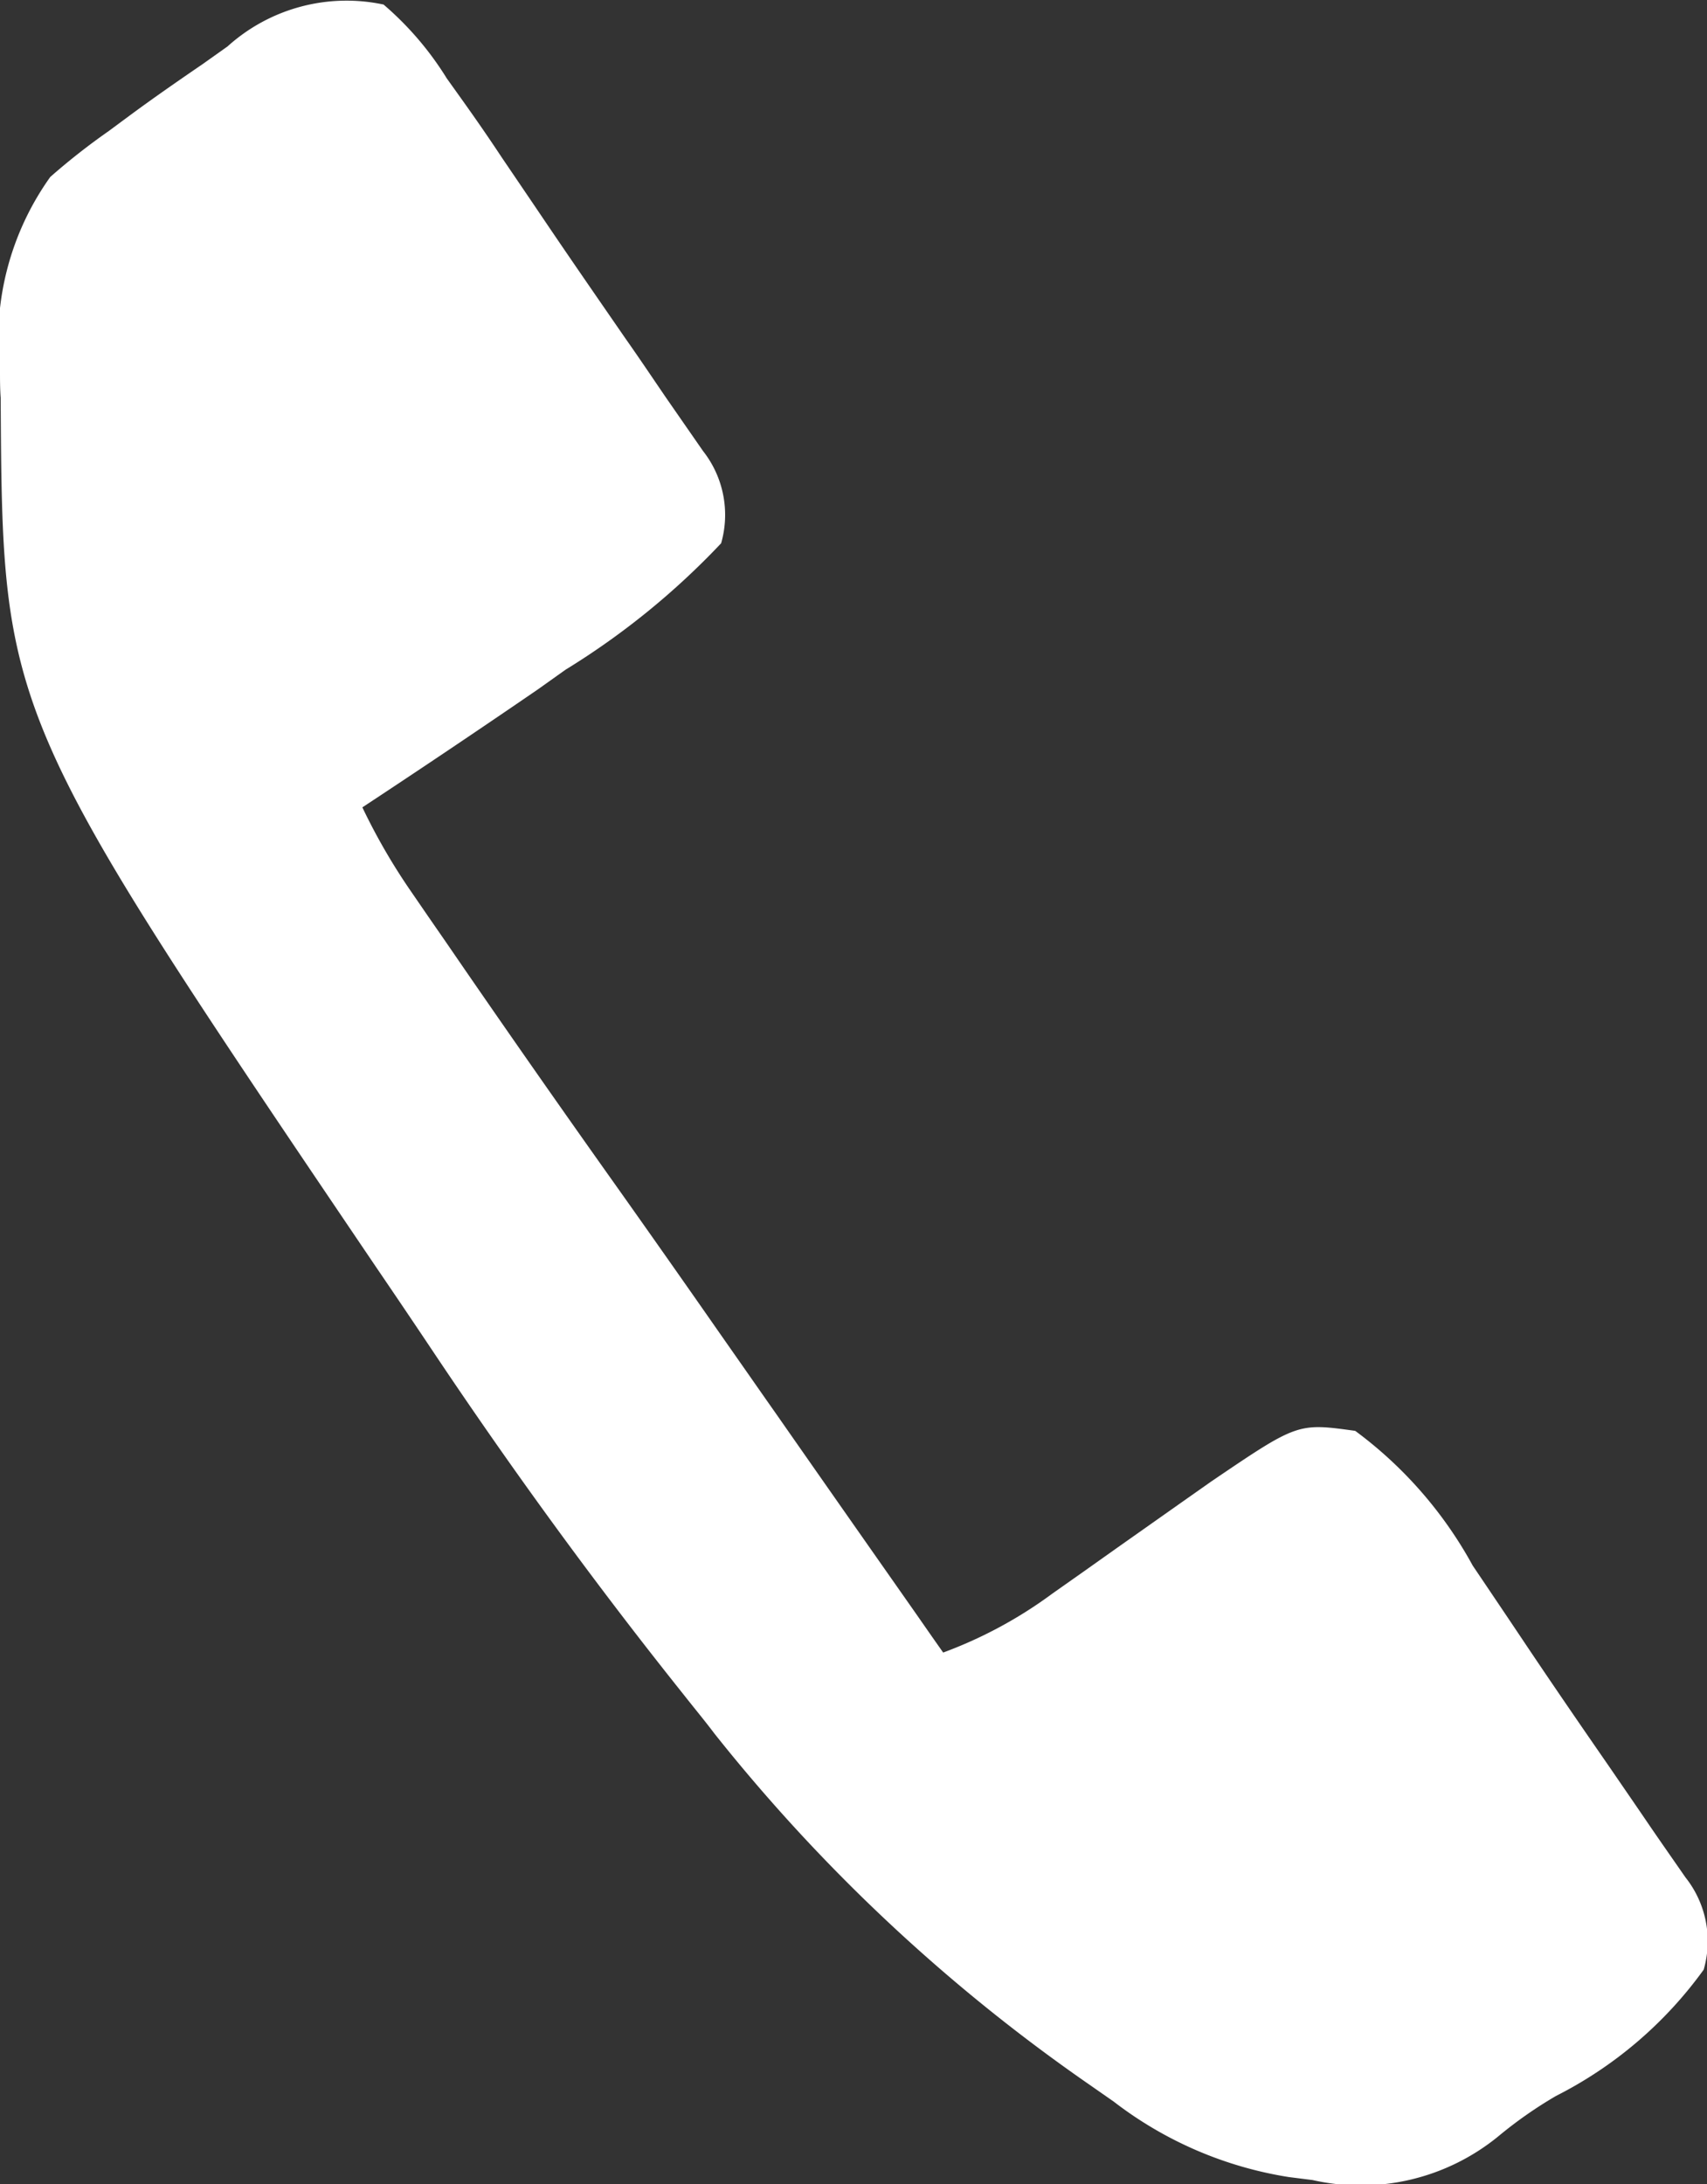<svg xmlns="http://www.w3.org/2000/svg" xmlns:xlink="http://www.w3.org/1999/xlink" width="17.552" height="22.453" viewBox="0 0 17.552 22.453">
  <rect x="0" y="0" width="17.552" height="22.453" fill="#333333" stroke="none"/>
  <defs>
    <clipPath id="clip-path">
      <rect id="長方形_22722" data-name="長方形 22722" width="17.552" height="22.453" fill="#fff"/>
    </clipPath>
  </defs>
  <g id="グループ_166" data-name="グループ 166" transform="translate(0 0)">
    <g id="グループ_154" data-name="グループ 154" transform="translate(0 0)" clip-path="url(#clip-path)">
      <path id="パス_1088" data-name="パス 1088" d="M3.943.046a3.244,3.244,0,0,1,.651.76l.143.2c.143.2.282.4.42.609l.31.457.159.235c.266.393.537.784.806,1.174.141.2.281.409.421.614l.376.542a1.061,1.061,0,0,1,.186.948,7.824,7.824,0,0,1-1.6,1.3l-.281.2Q4.637,7.7,3.726,8.3a6.276,6.276,0,0,0,.5.864l.171.249.184.266.191.278q.766,1.112,1.549,2.214.544.767,1.082,1.539l.189.27c.129.184.256.367.385.55q.527.755,1.055,1.508c.129.184.258.368.387.552l.163.234.116.165a4.52,4.52,0,0,0,1.124-.607l.328-.231.34-.241.668-.471.3-.211c.885-.6.885-.6,1.477-.518a4.265,4.265,0,0,1,1.208,1.385q.187.277.374.555l.189.282c.277.413.559.823.842,1.232.137.2.275.4.411.6.123.18.248.358.372.537a1.054,1.054,0,0,1,.187.948A4.22,4.22,0,0,1,16,21.547a4.369,4.369,0,0,0-.592.414,2.237,2.237,0,0,1-1.911.451l-.246-.031a3.962,3.962,0,0,1-1.8-.776L11.2,21.43a18.026,18.026,0,0,1-3.854-3.608c-.1-.133-.211-.266-.316-.4-.914-1.144-1.768-2.317-2.582-3.535q-.282-.422-.569-.843C.026,7.348.026,7.348.007,4.09,0,4,0,3.9,0,3.809a2.872,2.872,0,0,1,.517-1.99,6.84,6.84,0,0,1,.6-.471l.231-.171c.243-.179.49-.35.74-.521L2.34.477a1.826,1.826,0,0,1,1.6-.431" transform="translate(0 0)" fill="#fff"/>
    </g>
  </g>
</svg>
